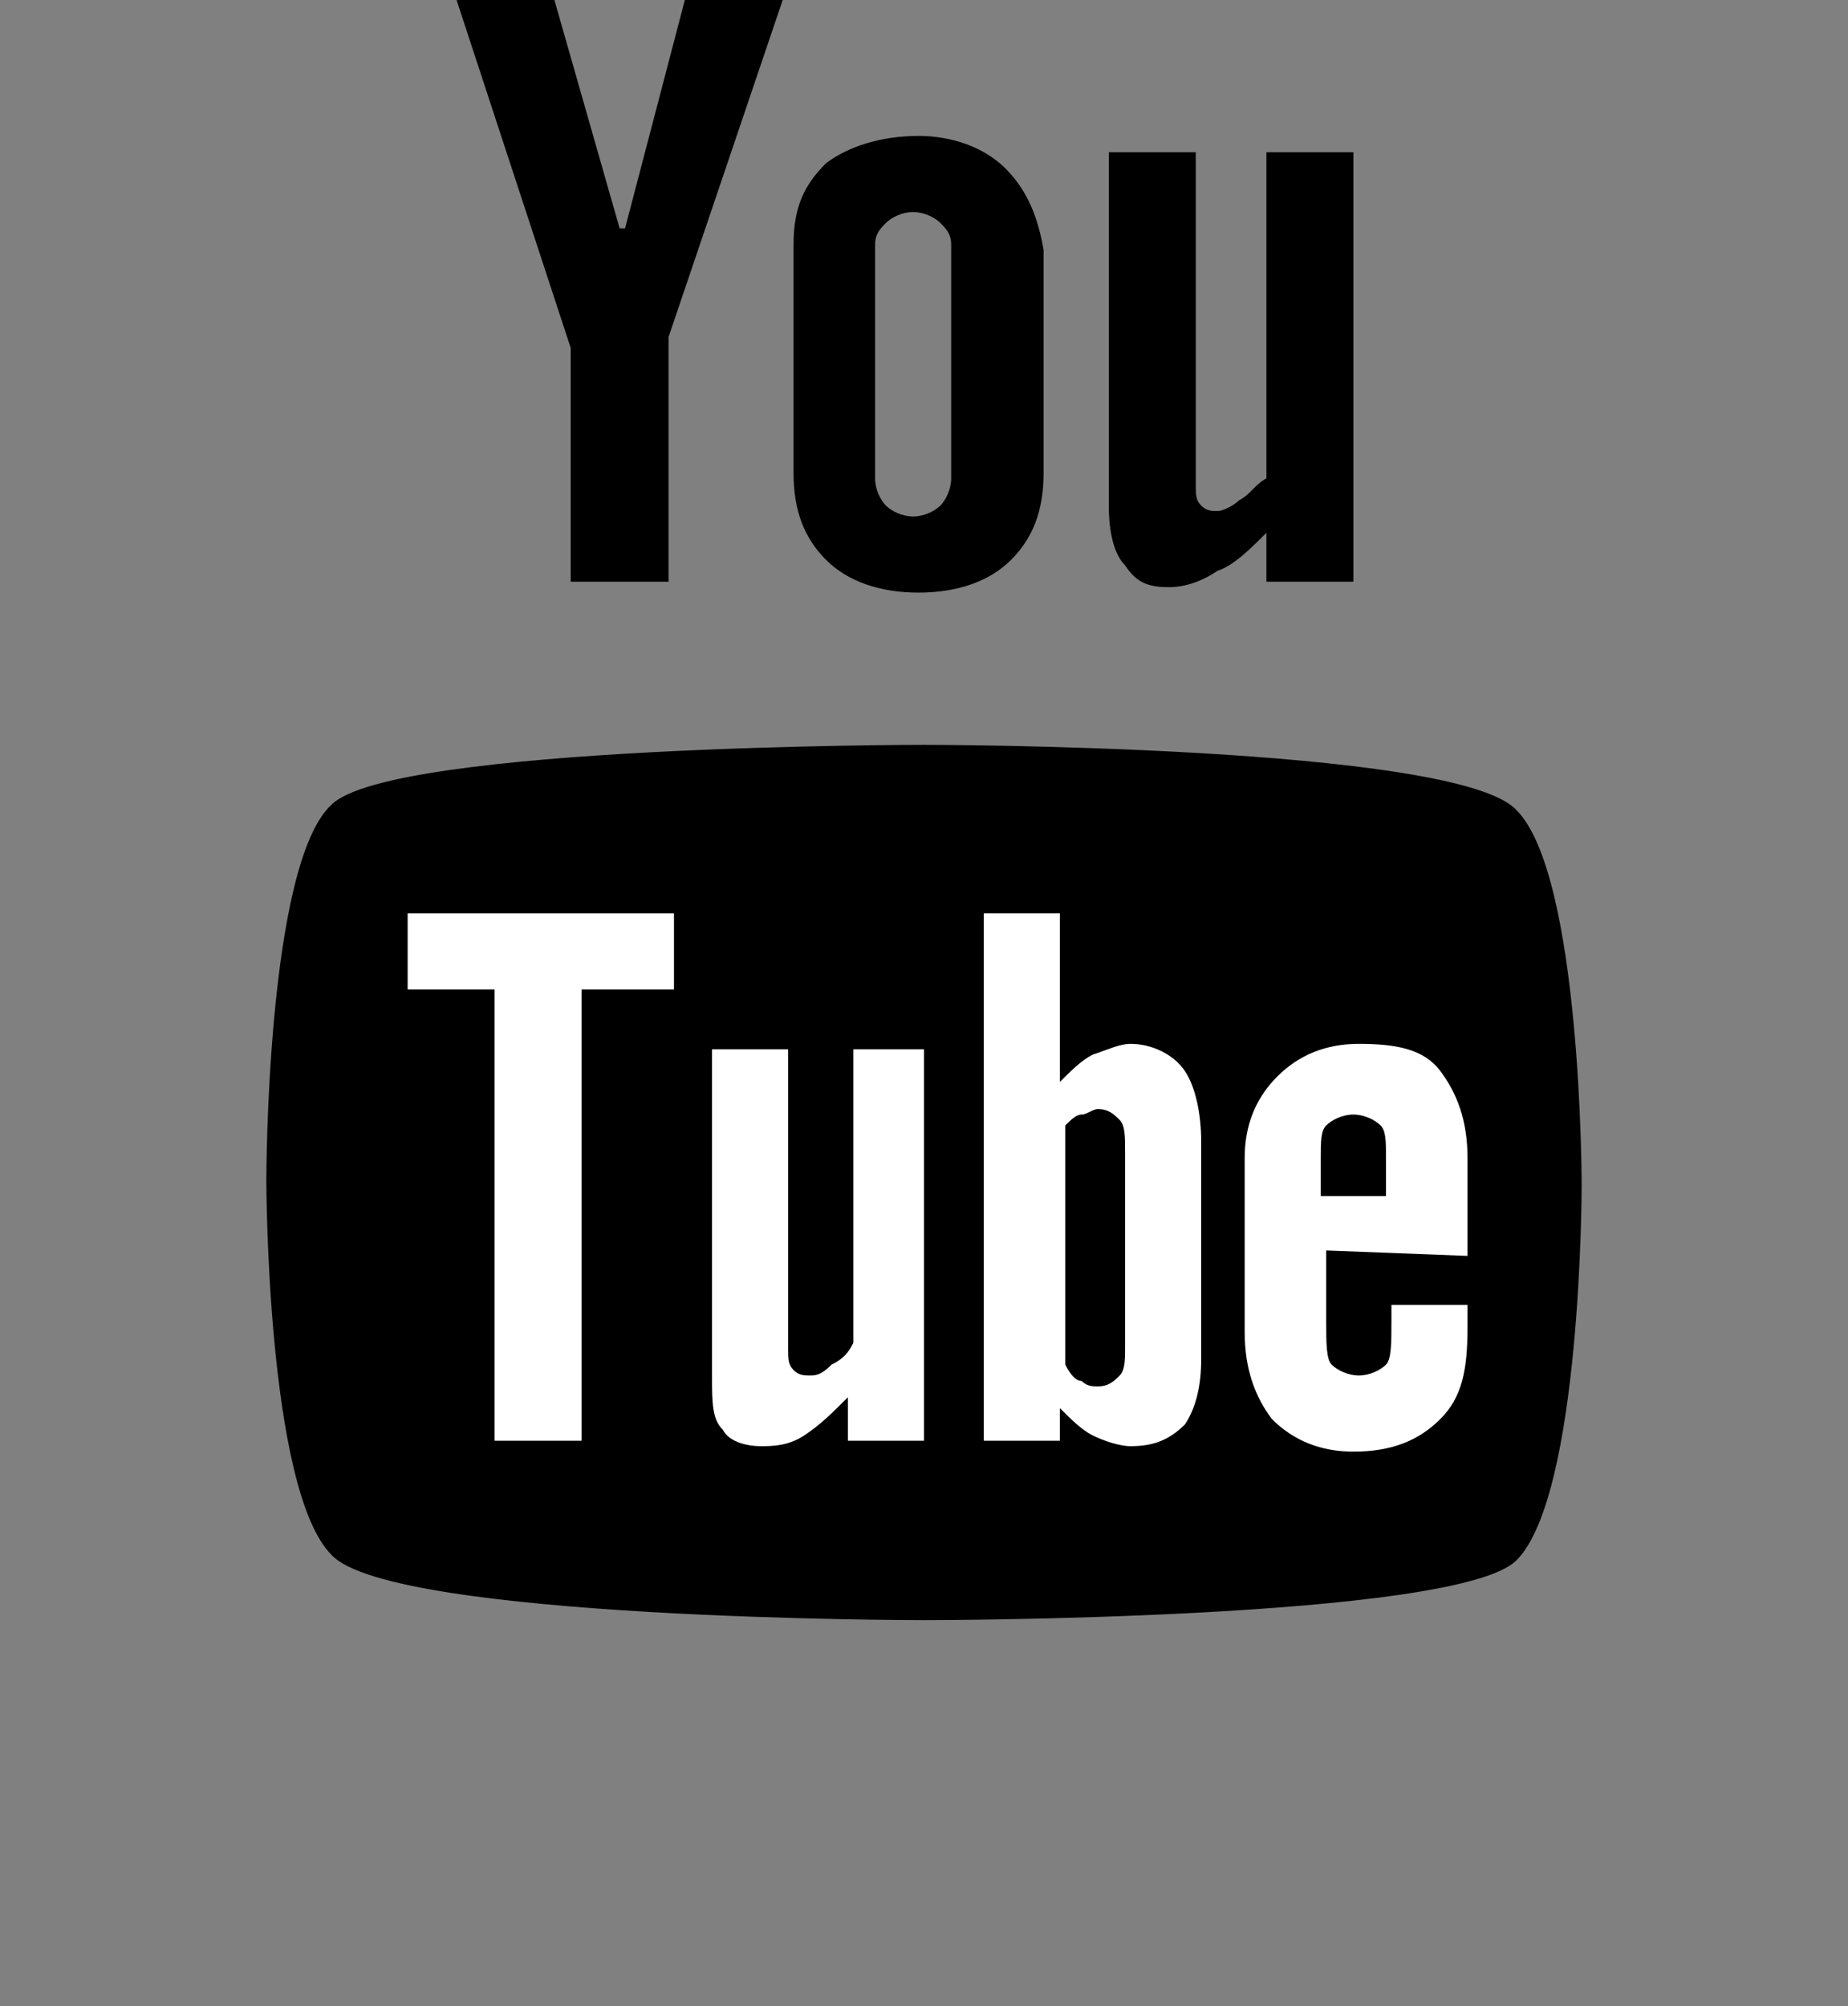 <?xml version="1.0" encoding="utf-8"?>
<!-- Generator: Adobe Illustrator 21.0.0, SVG Export Plug-In . SVG Version: 6.00 Build 0)  -->
<svg version="1.1" id="圖層_1" xmlns="http://www.w3.org/2000/svg" xmlns:xlink="http://www.w3.org/1999/xlink" x="0px" y="0px"
	 viewBox="0 0 34 36.9" style="enable-background:new 0 0 34 36.9;" xml:space="preserve">
<rect x="0" y="0" width="34" height="36.9" fill="#808080" stroke="none"/>
<style type="text/css">
	.st0{fill:#FFFFFF;}
</style>
<g id="Flat_copy_5">
	<g>
		<path d="M17,13.7c0,0,9.8,0,10.9,1.2c1.2,1.2,1.2,6.9,1.2,6.9s0,5.7-1.2,6.9C26.8,29.8,17,29.8,17,29.8s-9.8,0-10.9-1.2
			c-1.2-1.2-1.2-6.9-1.2-6.9s0-5.8,1.2-6.9C7.2,13.7,17,13.7,17,13.7z"/>
		<path class="st0" d="M27,23.1v-1.8c0-0.7-0.2-1.2-0.5-1.6s-0.8-0.5-1.5-0.5c-0.6,0-1.1,0.2-1.5,0.6s-0.6,0.9-0.6,1.5v3.2
			c0,0.7,0.2,1.2,0.5,1.6c0.4,0.4,0.9,0.6,1.5,0.6c0.7,0,1.2-0.2,1.6-0.6s0.5-0.9,0.5-1.7V24h-1.4v0.3c0,0.4,0,0.7-0.1,0.8
			c-0.1,0.1-0.3,0.2-0.5,0.2s-0.4-0.1-0.5-0.2s-0.1-0.4-0.1-0.8V23L27,23.1L27,23.1z M24.3,22v-0.7c0-0.3,0-0.5,0.1-0.6
			s0.3-0.2,0.5-0.2s0.4,0.1,0.5,0.2s0.1,0.3,0.1,0.6V22H24.3z"/>
		<path class="st0" d="M21.8,19.7c-0.2-0.3-0.6-0.5-1-0.5c-0.2,0-0.4,0.1-0.7,0.2c-0.2,0.1-0.4,0.3-0.6,0.5v-3.1h-1.4v9.7h1.4v-0.6
			c0.2,0.2,0.4,0.4,0.6,0.5s0.5,0.2,0.7,0.2c0.4,0,0.7-0.1,1-0.4c0.2-0.3,0.3-0.7,0.3-1.2v-4C22.1,20.5,22,20,21.8,19.7z M20.7,24.8
			c0,0.2,0,0.4-0.1,0.5s-0.2,0.2-0.4,0.2c-0.1,0-0.2,0-0.3-0.1c-0.1,0-0.2-0.1-0.3-0.3v-4.4c0.1-0.1,0.2-0.2,0.3-0.2
			c0.1,0,0.2-0.1,0.3-0.1c0.2,0,0.3,0.1,0.4,0.2s0.1,0.3,0.1,0.6C20.7,21.1,20.7,24.8,20.7,24.8z"/>
		<path class="st0" d="M15.6,26.5v-0.8c-0.3,0.3-0.5,0.5-0.8,0.7s-0.6,0.2-0.8,0.2c-0.3,0-0.6-0.1-0.7-0.3c-0.2-0.2-0.2-0.5-0.2-1
			v-6h1.4v5.5c0,0.2,0,0.3,0.1,0.4s0.2,0.1,0.3,0.1s0.2,0,0.4-0.2c0.2-0.1,0.3-0.2,0.4-0.4v-5.4H17v7.2L15.6,26.5L15.6,26.5z"/>
		<polygon class="st0" points="10.7,18.2 10.7,26.5 9.1,26.5 9.1,18.2 7.5,18.2 7.5,16.8 12.4,16.8 12.4,18.2 		"/>
		<path d="M24.9,10.7h-1.6V9.8c-0.3,0.3-0.6,0.6-0.9,0.7c-0.3,0.2-0.6,0.3-0.9,0.3c-0.4,0-0.6-0.1-0.8-0.4c-0.2-0.2-0.3-0.6-0.3-1.1
			V2.8H22v6.1c0,0.2,0,0.3,0.1,0.4c0.1,0.1,0.2,0.1,0.3,0.1c0.1,0,0.3-0.1,0.4-0.2c0.2-0.1,0.3-0.3,0.5-0.4v-6h1.6V10.7L24.9,10.7z"
			/>
		<path d="M18.5,3.1c-0.4-0.4-1-0.6-1.6-0.6c-0.7,0-1.3,0.2-1.7,0.5c-0.4,0.4-0.6,0.8-0.6,1.5v4.2c0,0.7,0.2,1.2,0.6,1.6
			c0.4,0.4,1,0.6,1.7,0.6c0.7,0,1.3-0.2,1.7-0.6c0.4-0.4,0.6-0.9,0.6-1.6V4.6C19.1,4,18.9,3.5,18.5,3.1z M17.5,8.8
			c0,0.2-0.1,0.4-0.2,0.5S17,9.5,16.8,9.5s-0.4-0.1-0.5-0.2c-0.1-0.1-0.2-0.3-0.2-0.5V4.5c0-0.2,0.1-0.3,0.2-0.4s0.3-0.2,0.5-0.2
			s0.4,0.1,0.5,0.2s0.2,0.2,0.2,0.4V8.8z"/>
		<polygon points="10.2,0 8.4,0 10.5,6.4 10.5,10.7 12.3,10.7 12.3,6.2 14.4,0 12.6,0 11.5,4.2 11.4,4.2 		"/>
	</g>
</g>
</svg>
